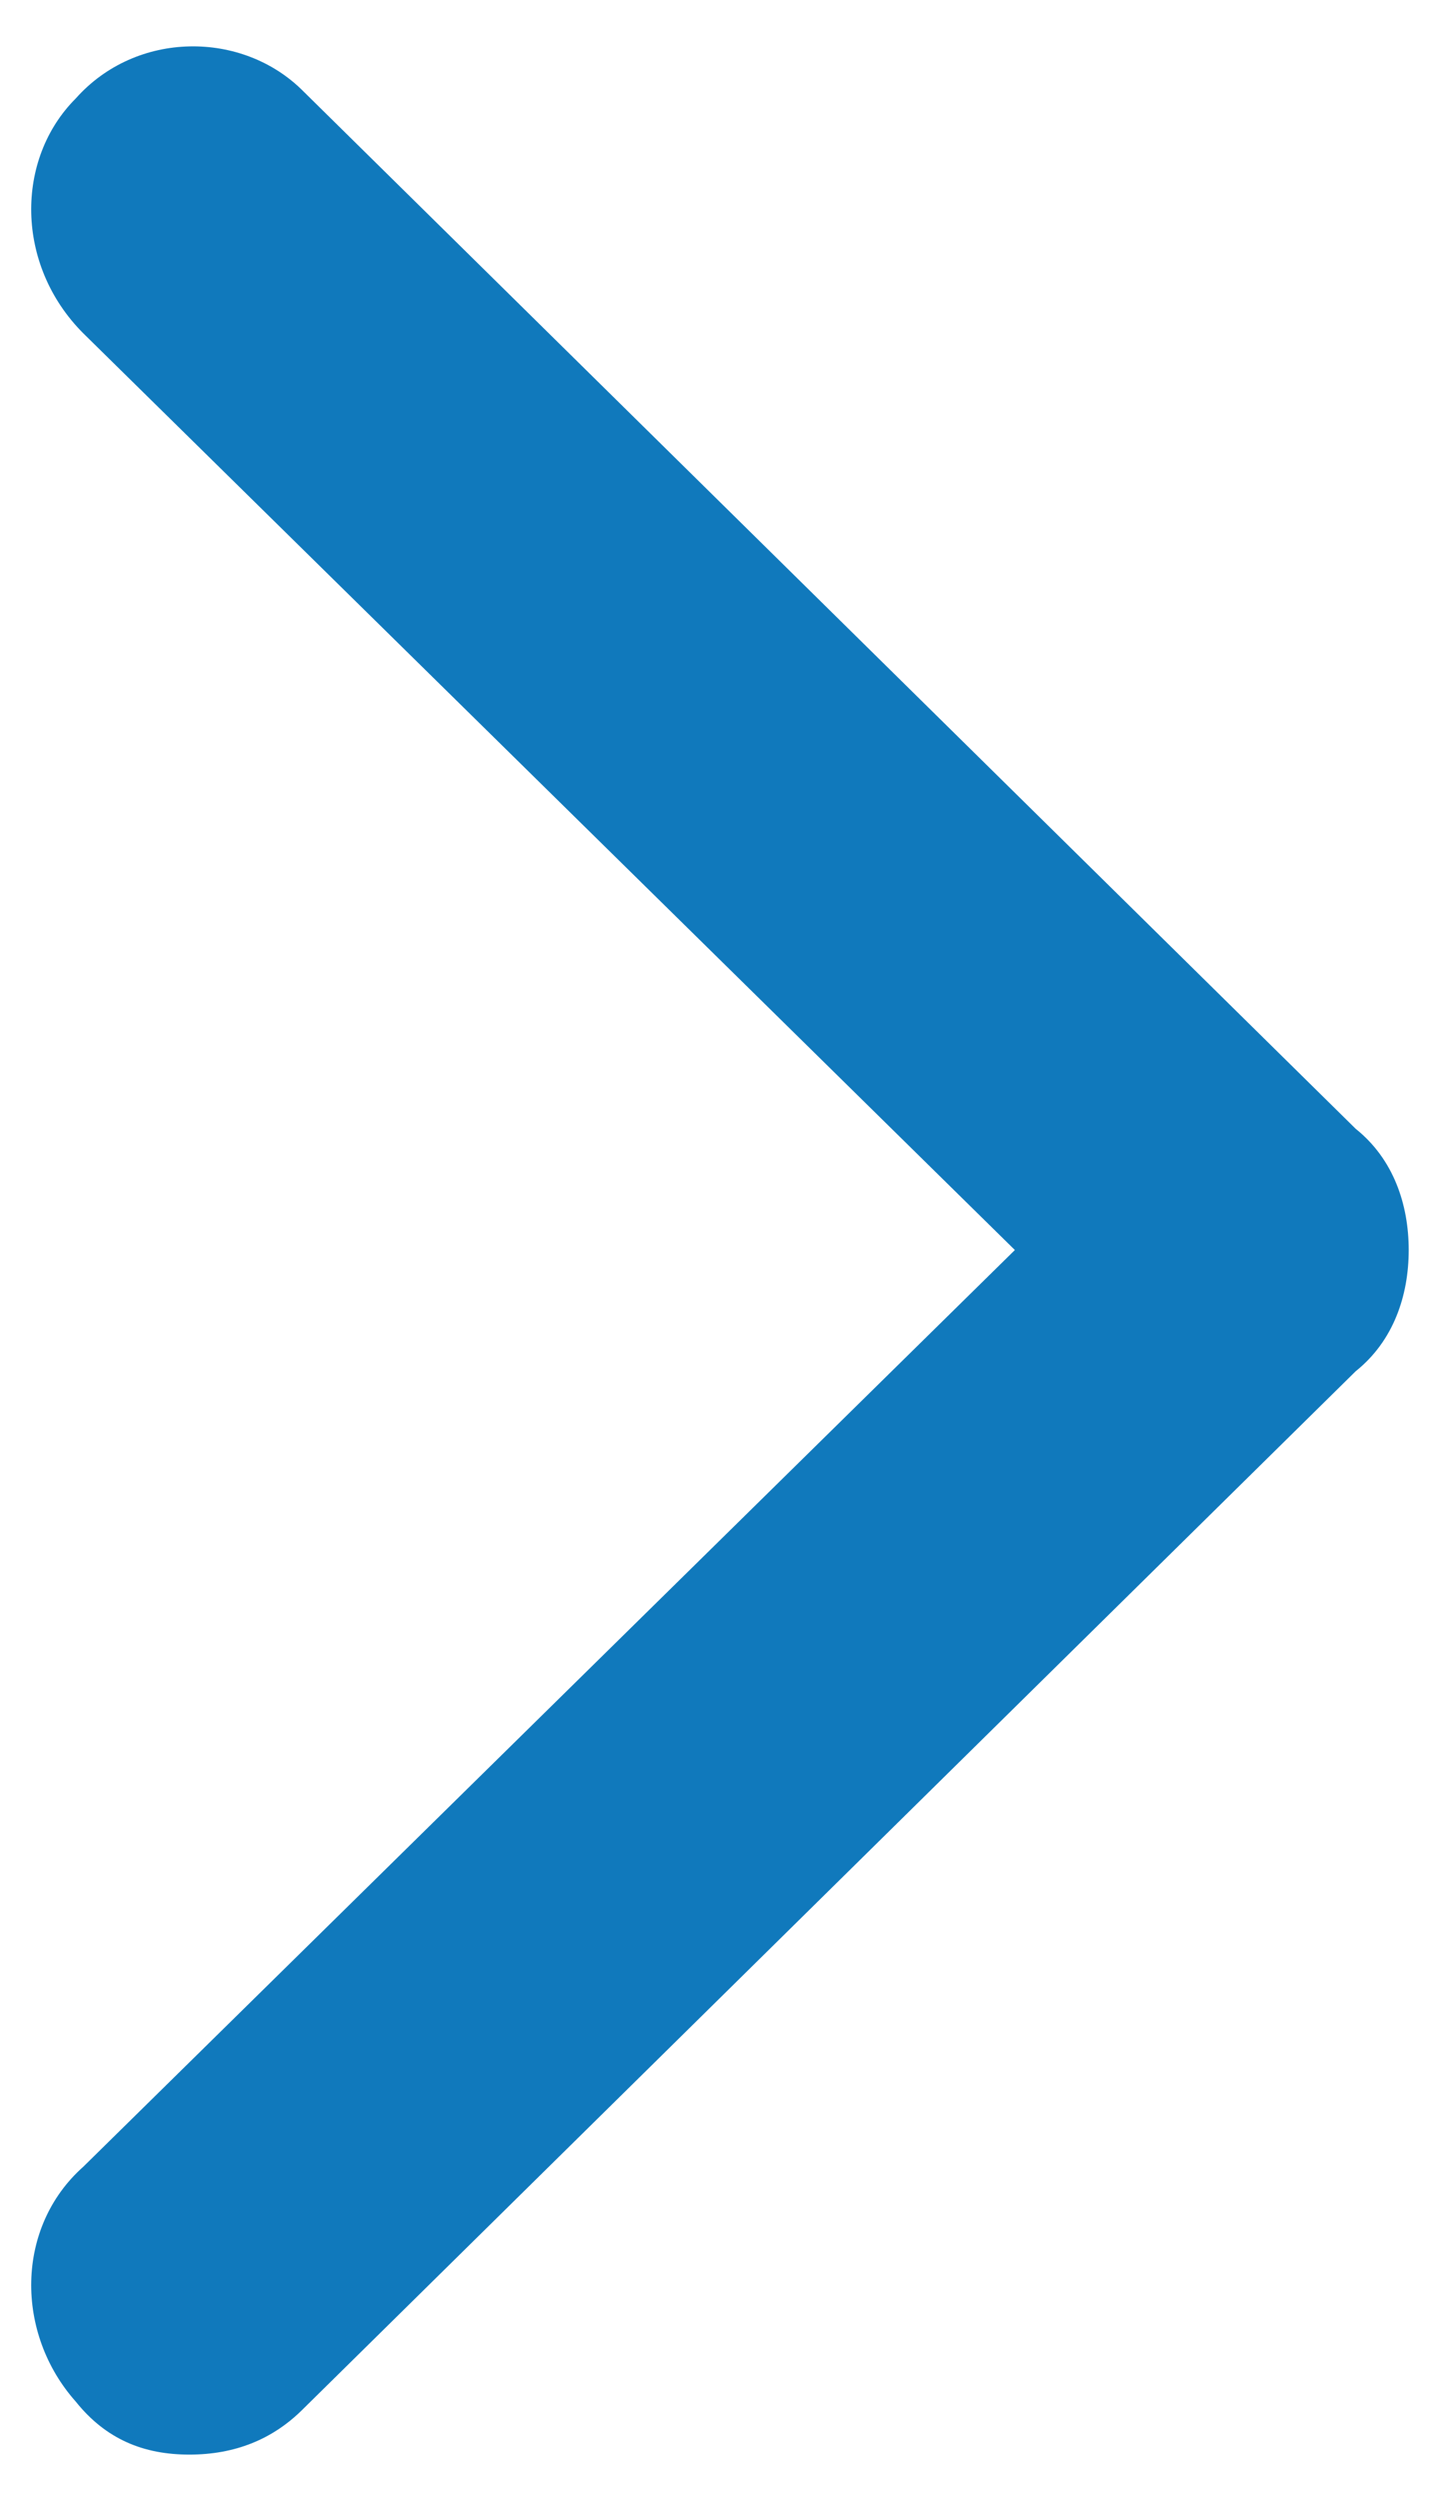 <?xml version="1.0" encoding="utf-8"?>
<!-- Generator: Adobe Illustrator 27.5.0, SVG Export Plug-In . SVG Version: 6.00 Build 0)  -->
<svg version="1.1" id="レイヤー_1" xmlns="http://www.w3.org/2000/svg" xmlns:xlink="http://www.w3.org/1999/xlink" x="0px"
	 y="0px" viewBox="0 0 19 33" style="enable-background:new 0 0 19 33;" xml:space="preserve">
<style type="text/css">
	.st0{fill-rule:evenodd;clip-rule:evenodd;fill:#1079BC;}
</style>
<path class="st0" d="M18.6,16.5c0,0.6-0.2,1.2-0.7,1.6L4,31.8c-0.4,0.4-0.9,0.6-1.5,0.6c-0.6,0-1.1-0.2-1.5-0.7
	c-0.8-0.9-0.8-2.3,0.1-3.1l12.3-12.1L1.1,4.4C0.2,3.5,0.2,2.1,1,1.3c0.8-0.9,2.2-0.9,3-0.1l13.9,13.7C18.4,15.3,18.6,15.9,18.6,16.5
	z"/>
</svg>
